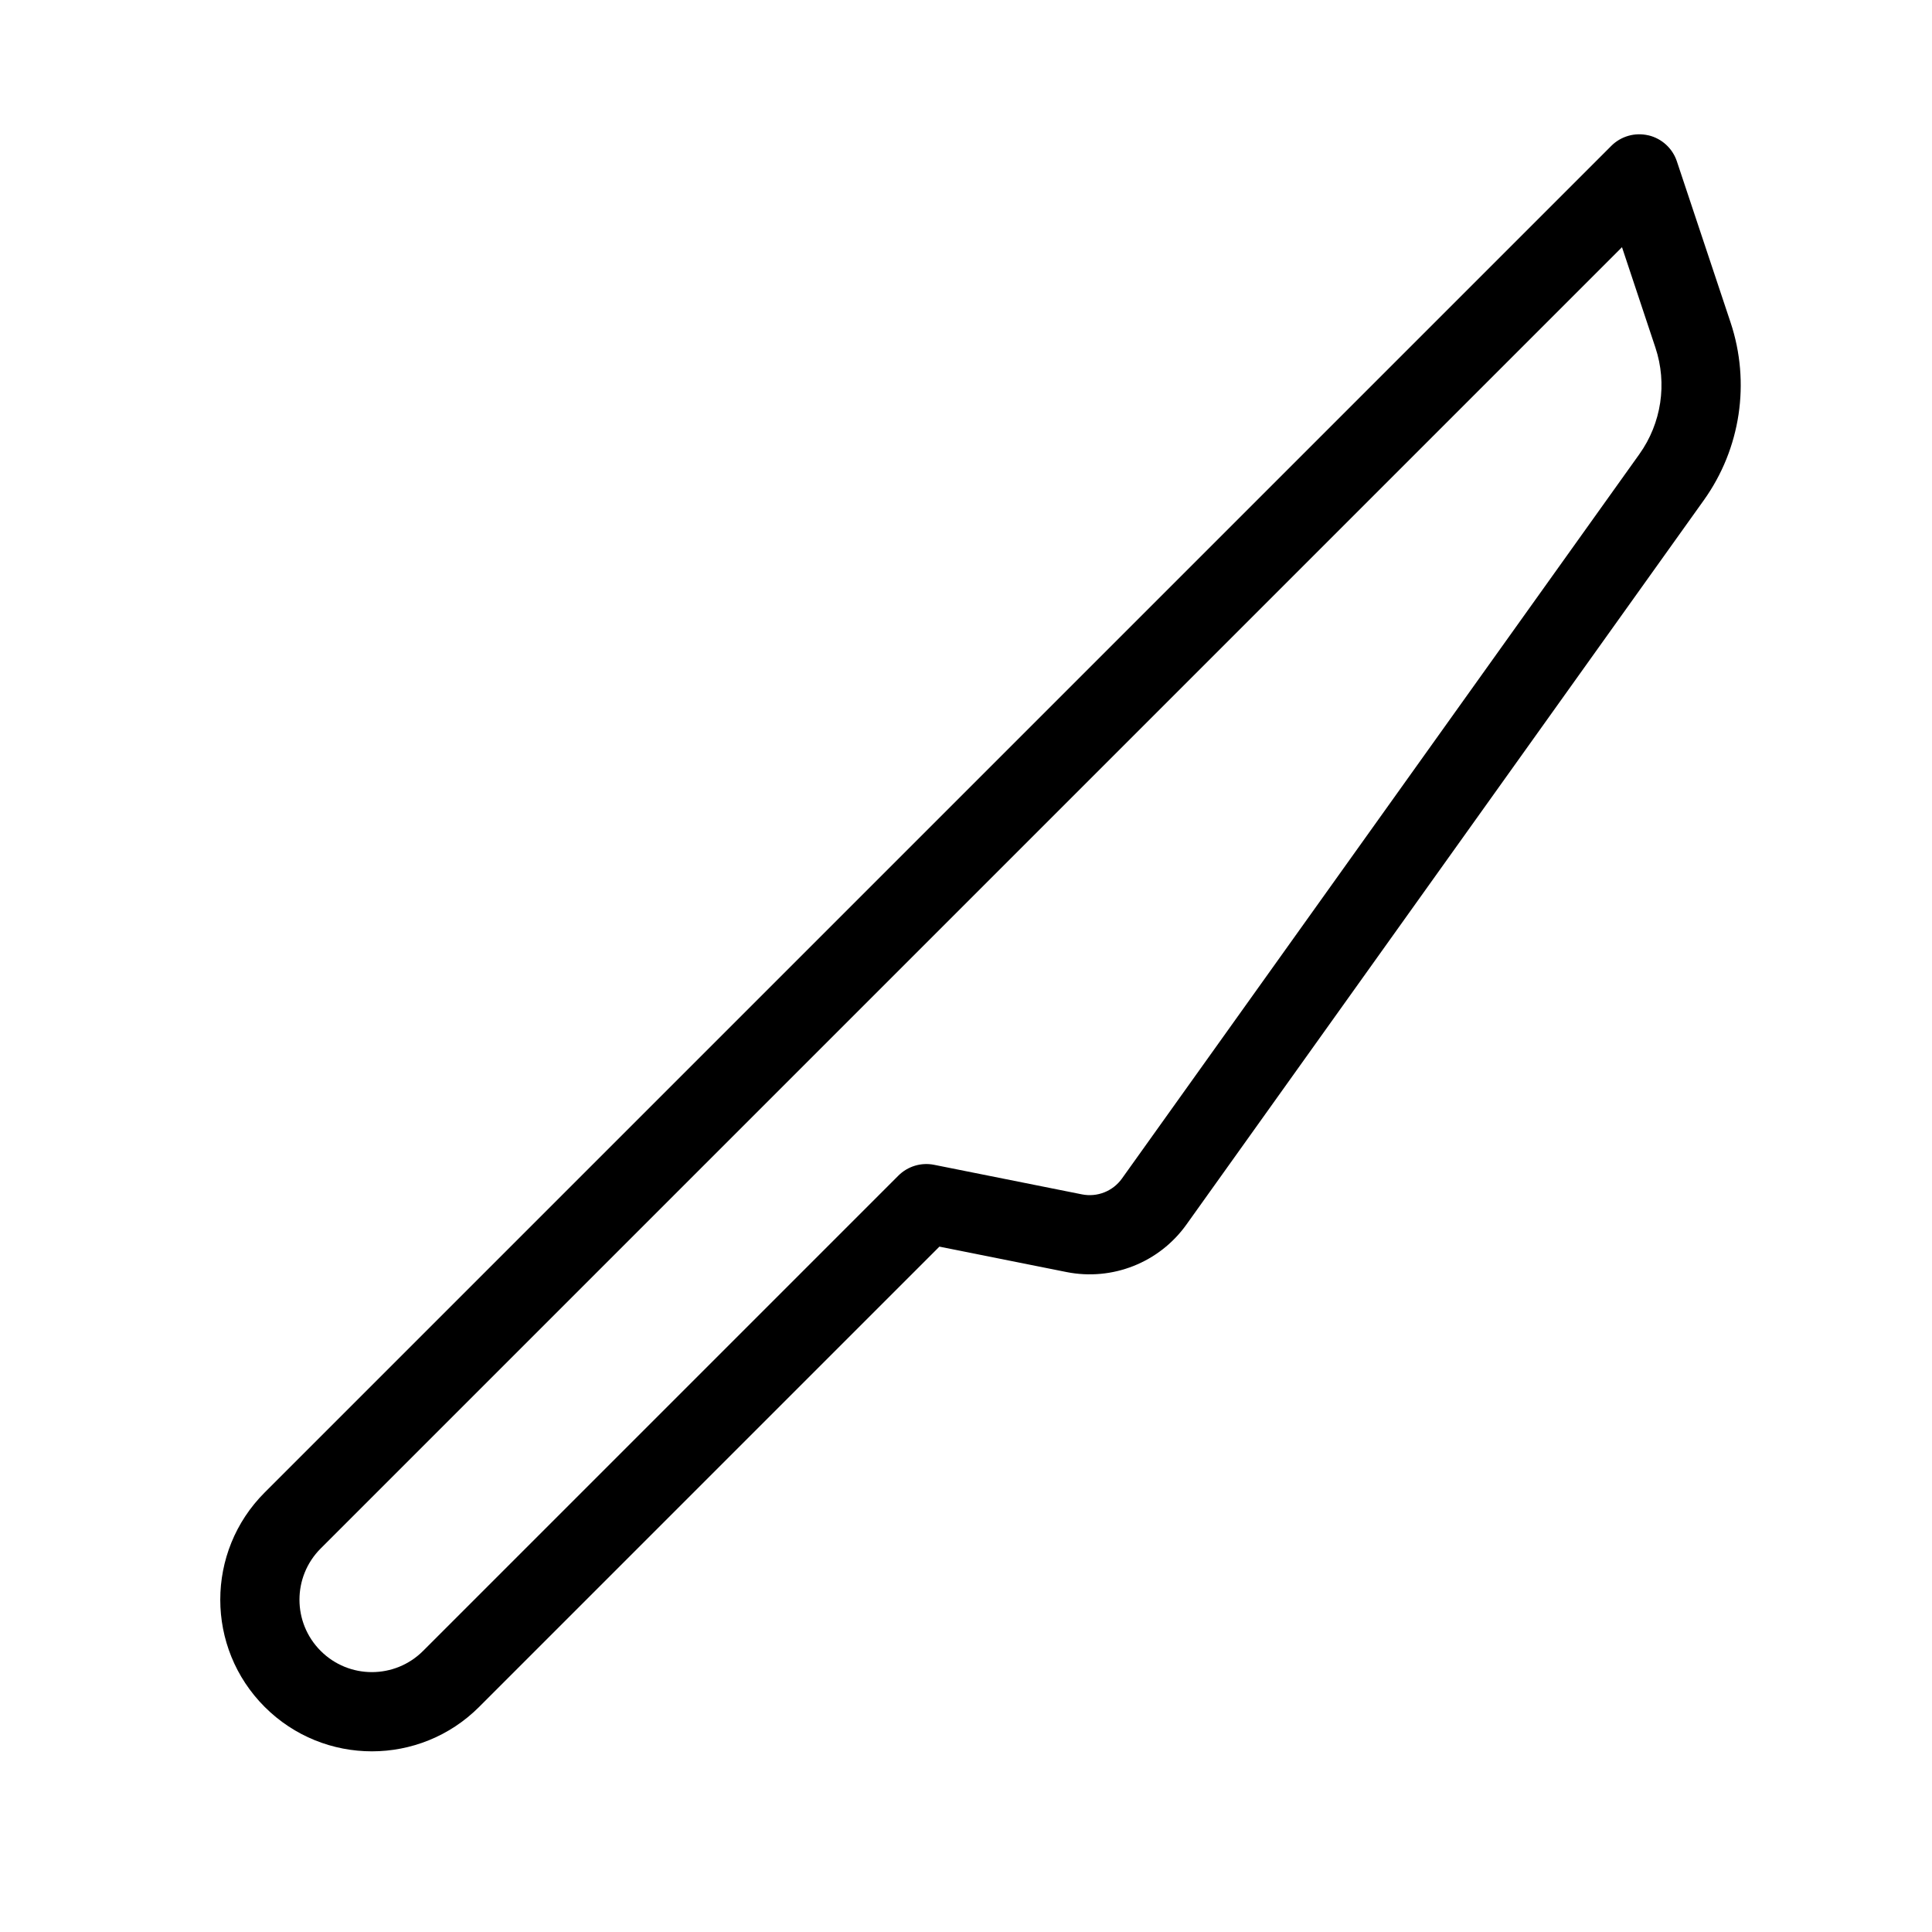 <?xml version="1.0" encoding="UTF-8"?>
<!-- Uploaded to: ICON Repo, www.iconrepo.com, Generator: ICON Repo Mixer Tools -->
<svg fill="#000000" width="800px" height="800px" version="1.1" viewBox="144 144 512 512" xmlns="http://www.w3.org/2000/svg">
 <path d="m580.84 179.86c3.543 0.836 6.398 3.445 7.547 6.894l14.23 42.695c5.312 15.93 2.68 33.438-7.078 47.098l-137.13 191.98c-7.199 10.082-19.645 15.004-31.797 12.574l-33.66-6.731-121.98 121.98c-15.695 15.695-41.137 15.695-56.828 0-15.695-15.691-15.695-41.133 0-56.828l356.86-356.86c2.57-2.574 6.293-3.629 9.832-2.793zm-6.996 29.645-344.86 344.86c-7.496 7.496-7.496 19.648 0 27.141 7.492 7.496 19.645 7.496 27.141 0l125.95-125.95c2.484-2.481 6.043-3.559 9.48-2.867l39.172 7.832c4.051 0.812 8.199-0.832 10.598-4.191l137.12-191.97c5.859-8.199 7.438-18.703 4.25-28.262z" fill-rule="evenodd"/>
</svg>